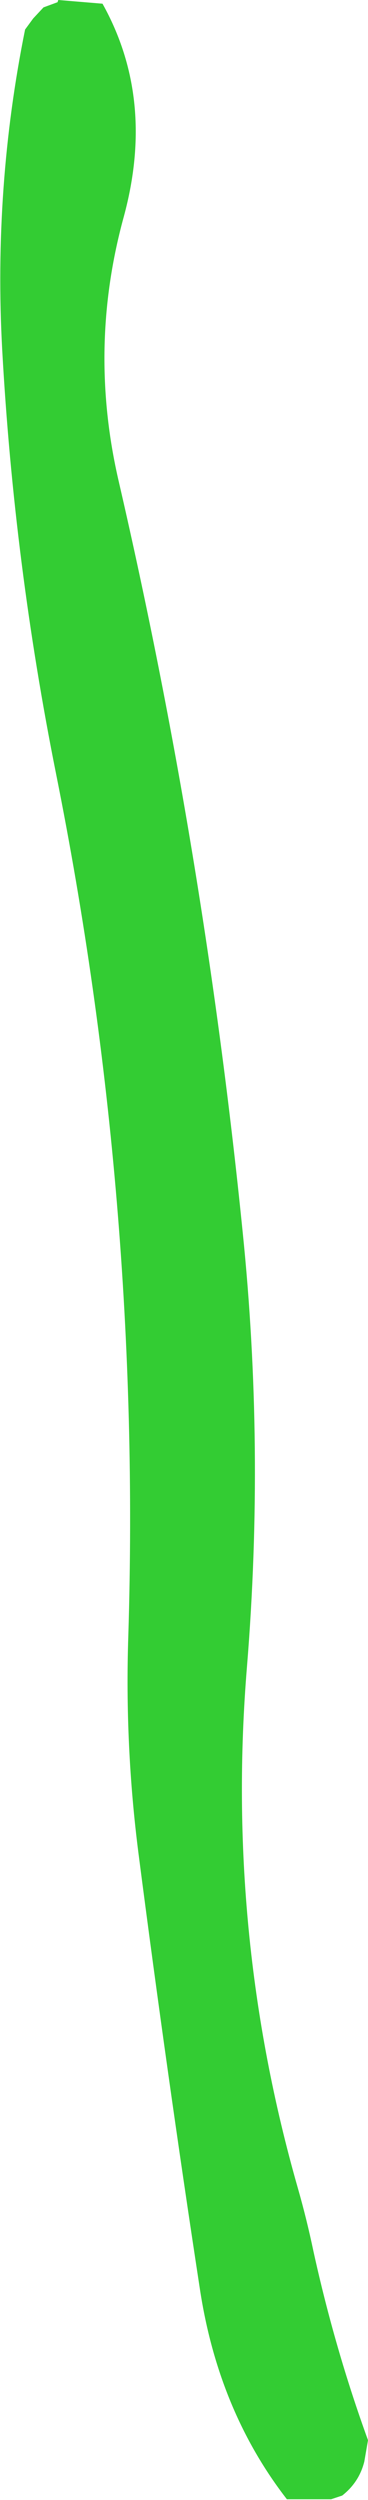 <?xml version="1.0" encoding="UTF-8" standalone="no"?>
<svg xmlns:xlink="http://www.w3.org/1999/xlink" height="169.3px" width="24.95px" xmlns="http://www.w3.org/2000/svg">
  <g transform="matrix(1.0, 0.0, 0.0, 1.0, 29.2, 69.75)">
    <path d="M-22.25 -69.5 Q-18.65 -63.05 -20.8 -55.1 -23.25 -46.2 -21.15 -37.15 -15.35 -12.05 -12.75 13.65 -11.25 28.25 -12.45 43.05 -13.95 61.15 -9.0 78.45 -8.4 80.55 -7.95 82.7 -6.5 89.3 -4.25 95.5 L-4.5 96.95 Q-4.85 98.35 -6.0 99.25 L-6.75 99.5 -9.75 99.5 Q-14.4 93.5 -15.65 85.25 -17.9 70.55 -19.8 55.85 -20.75 48.5 -20.5 41.0 -19.6 11.6 -25.4 -17.35 -28.25 -31.6 -29.05 -46.05 -29.65 -57.1 -27.5 -67.75 L-26.95 -68.5 -26.25 -69.25 -25.3 -69.6 -25.25 -69.75 -22.25 -69.5" fill="#33cc33" fill-rule="evenodd" stroke="none"/>
  </g>
</svg>
